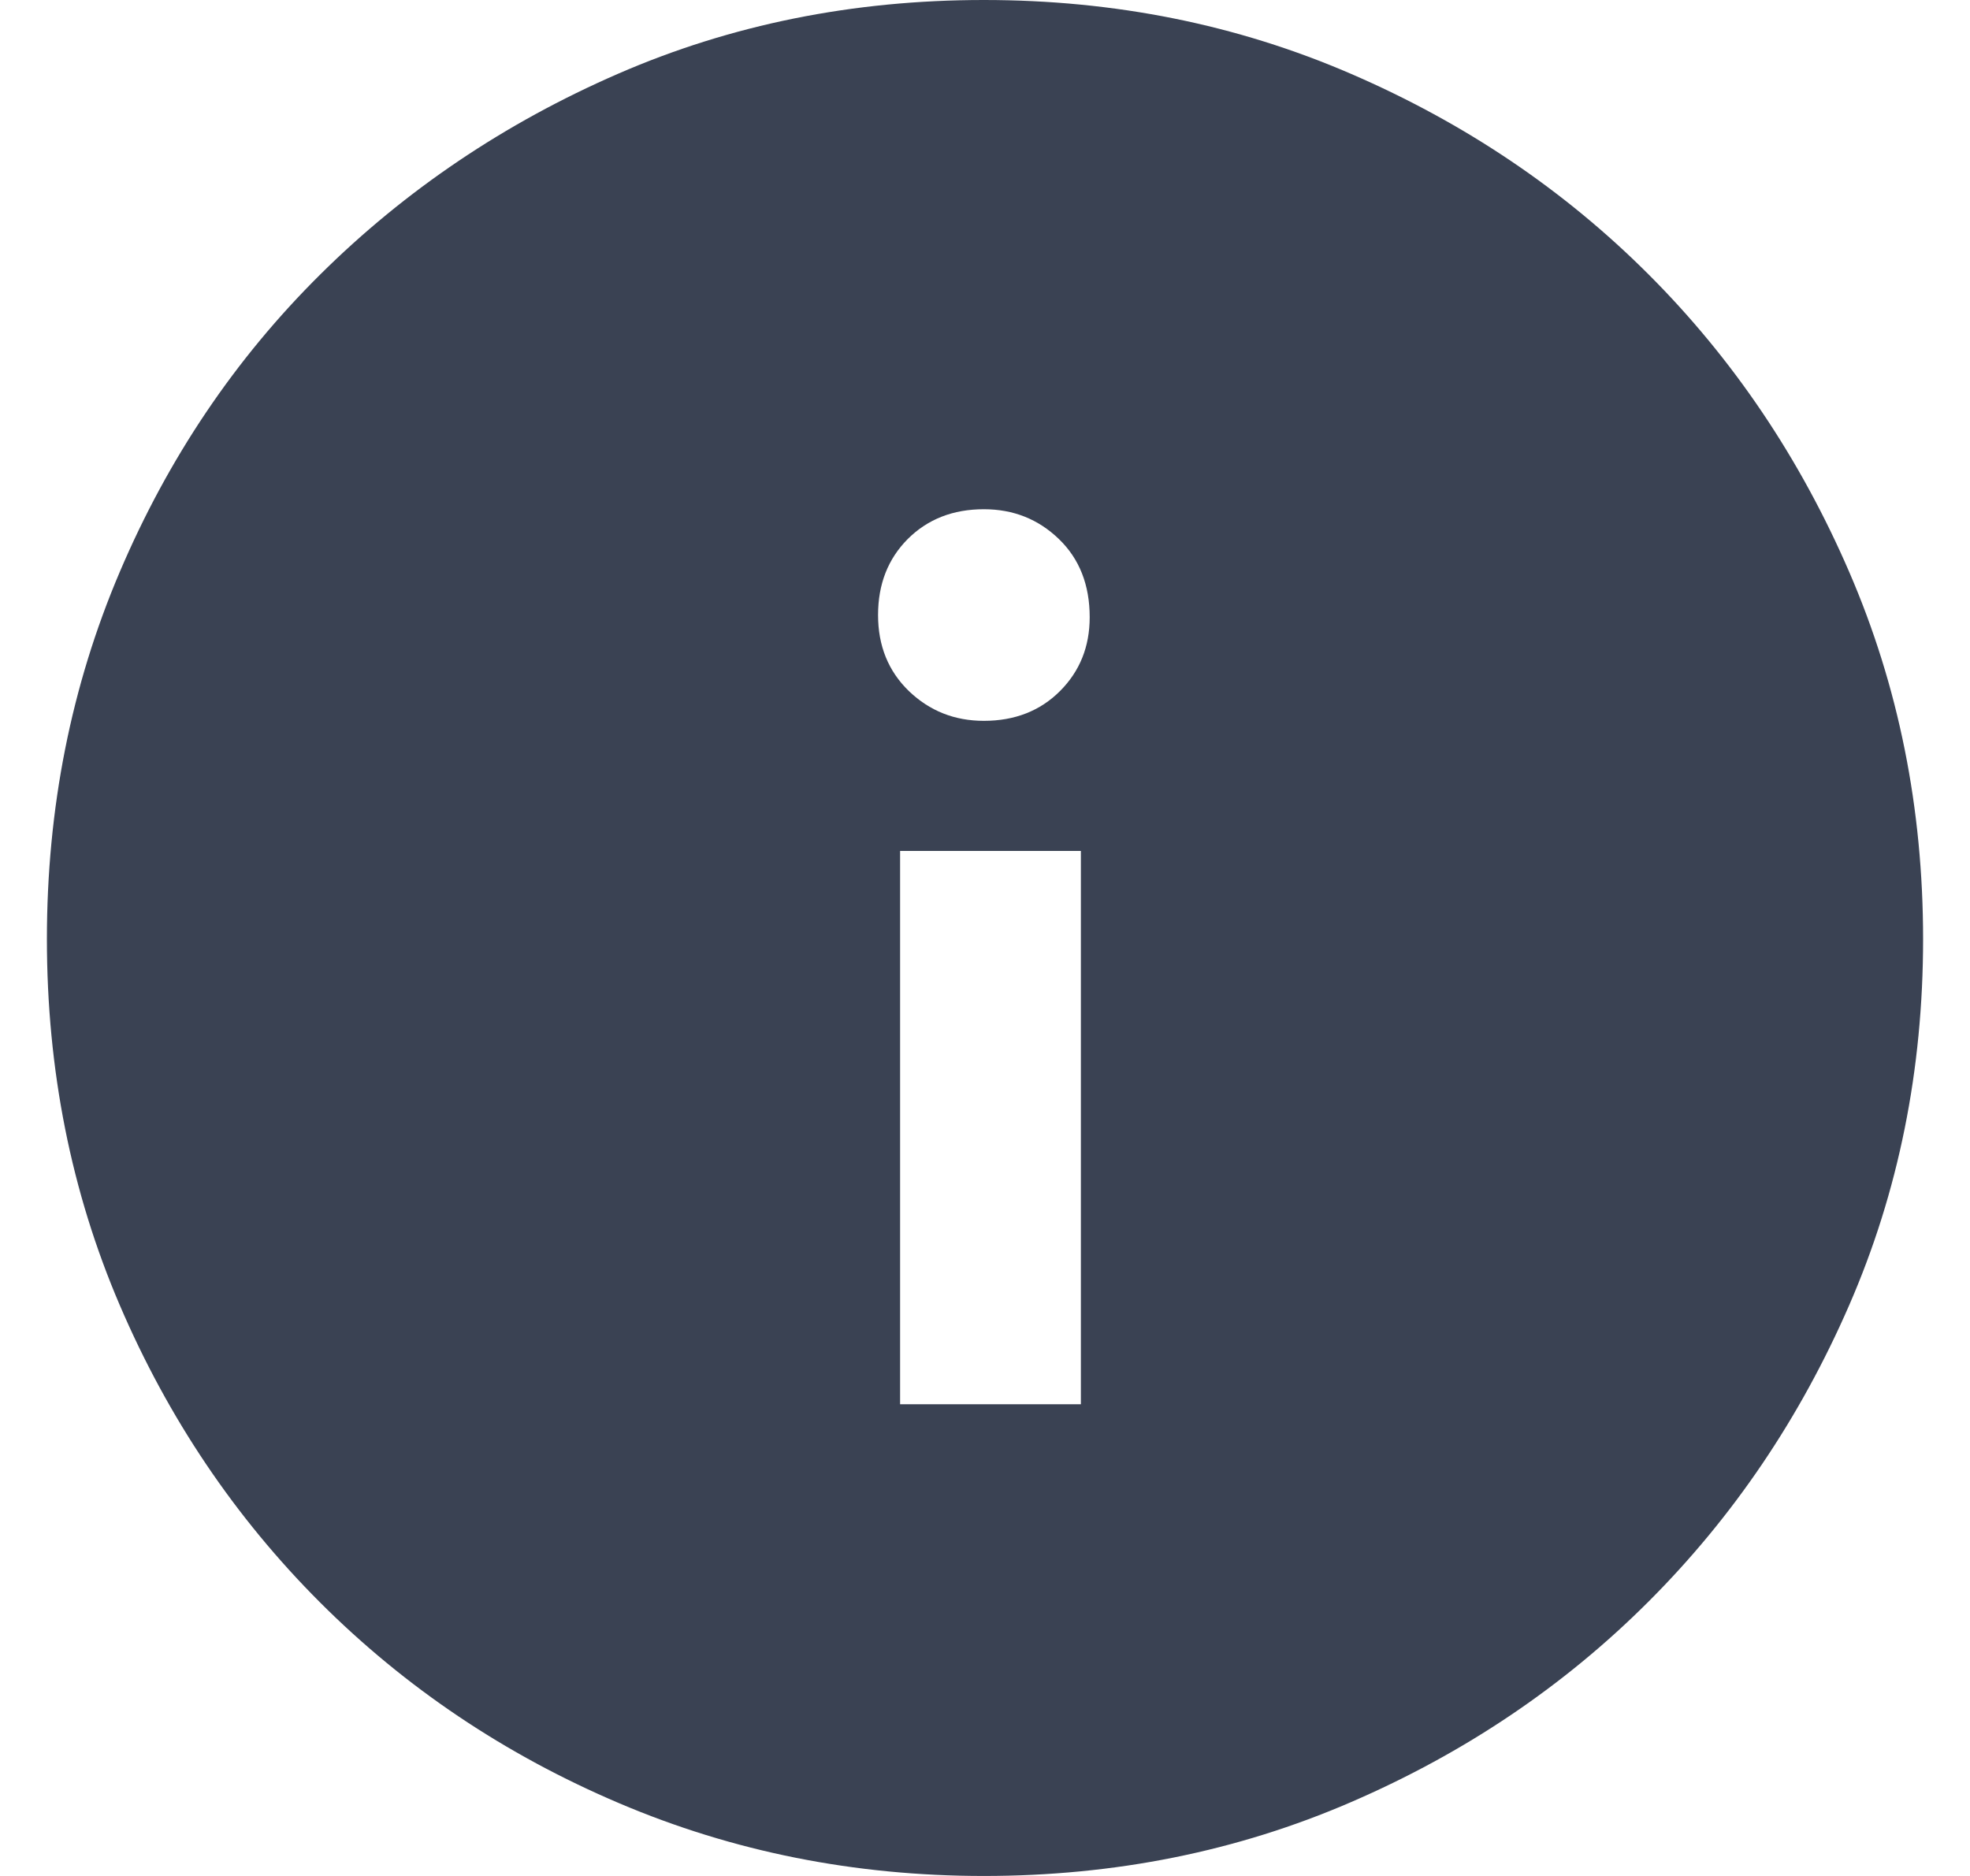 <svg width="21" height="20" viewBox="0 0 21 20" fill="none" xmlns="http://www.w3.org/2000/svg">
<path d="M9.595 14.971H11.522V9.072H9.595V14.971ZM10.488 7.685C10.817 7.685 11.088 7.579 11.299 7.368C11.511 7.156 11.616 6.894 11.616 6.58C11.616 6.236 11.507 5.958 11.287 5.746C11.068 5.535 10.802 5.429 10.488 5.429C10.159 5.429 9.889 5.535 9.677 5.746C9.466 5.958 9.36 6.228 9.36 6.557C9.36 6.886 9.47 7.156 9.689 7.368C9.909 7.579 10.175 7.685 10.488 7.685ZM10.488 20C9.109 20 7.813 19.741 6.599 19.224C5.384 18.707 4.323 17.994 3.414 17.086C2.505 16.177 1.793 15.12 1.276 13.913C0.759 12.707 0.5 11.406 0.5 10.012C0.5 8.617 0.759 7.313 1.276 6.099C1.793 4.884 2.505 3.827 3.414 2.926C4.323 2.025 5.381 1.312 6.587 0.787C7.793 0.262 9.094 0 10.488 0C11.883 0 13.187 0.262 14.401 0.787C15.616 1.312 16.673 2.025 17.574 2.926C18.475 3.827 19.188 4.884 19.713 6.099C20.238 7.313 20.5 8.617 20.5 10.012C20.5 11.406 20.238 12.707 19.713 13.913C19.188 15.12 18.475 16.173 17.574 17.074C16.673 17.975 15.616 18.688 14.401 19.213C13.187 19.738 11.883 20 10.488 20Z" fill="#3A4253"/>
</svg>

